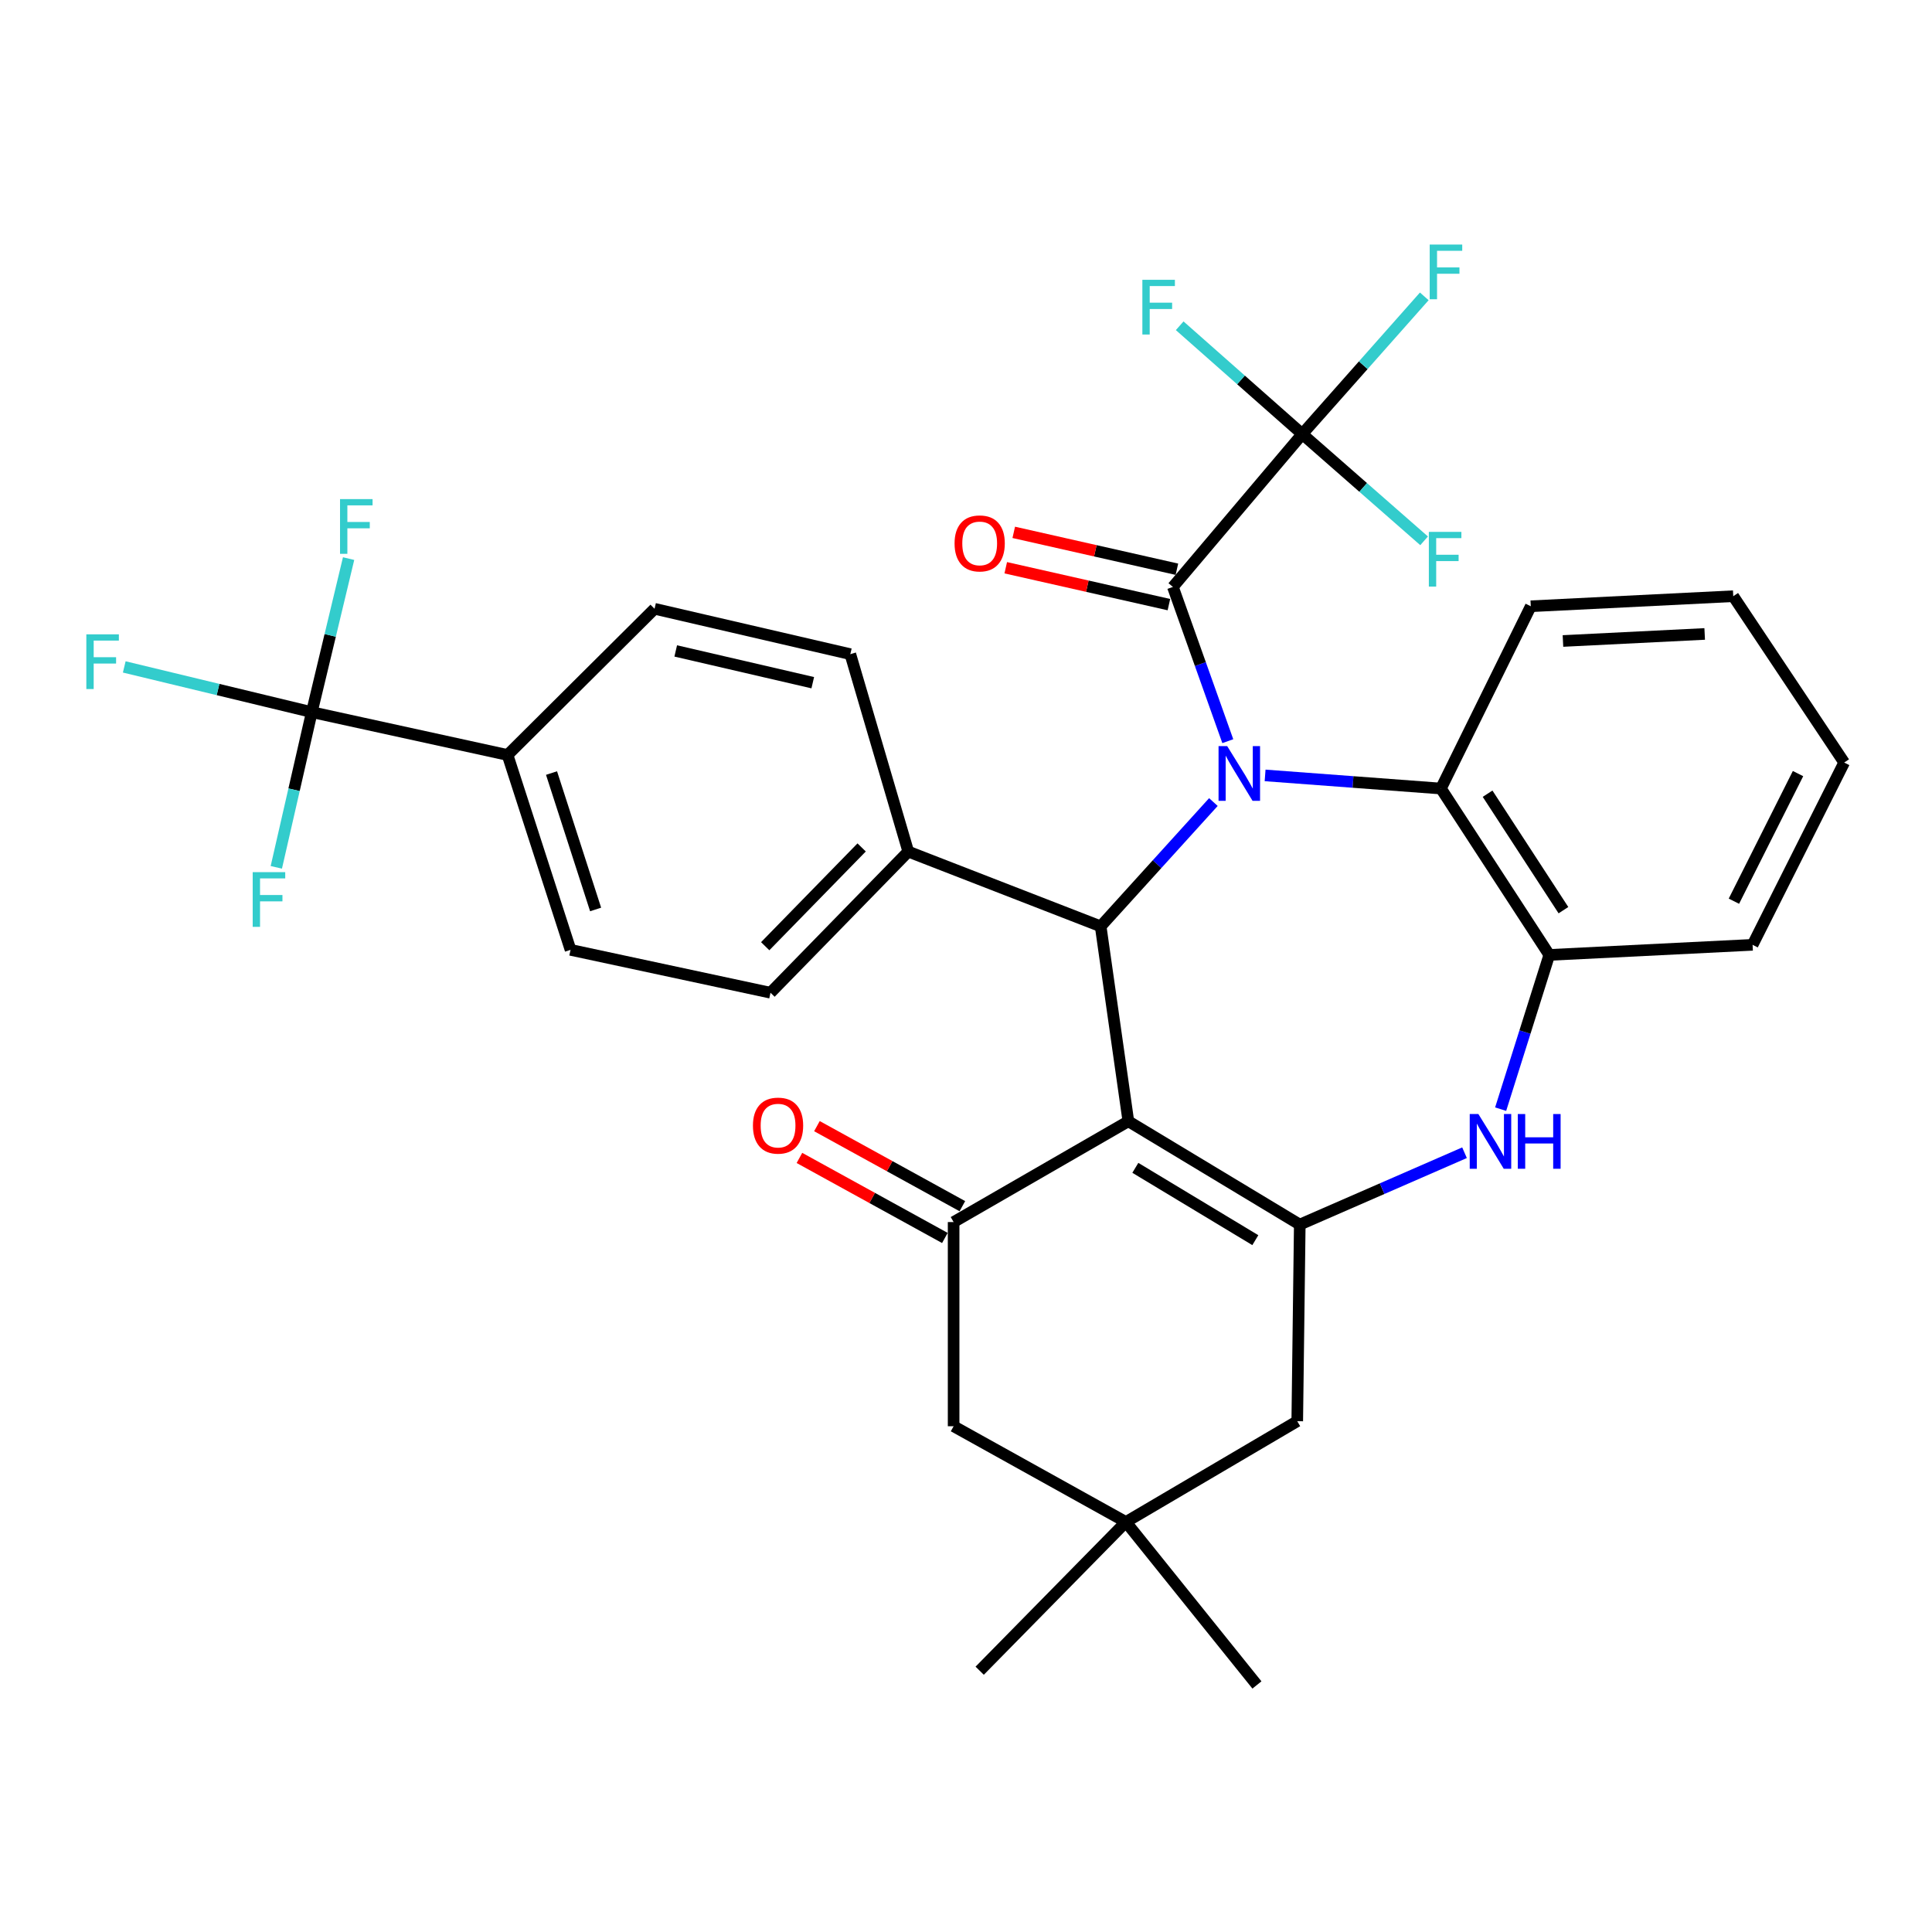 <?xml version='1.0' encoding='iso-8859-1'?>
<svg version='1.1' baseProfile='full'
              xmlns='http://www.w3.org/2000/svg'
                      xmlns:rdkit='http://www.rdkit.org/xml'
                      xmlns:xlink='http://www.w3.org/1999/xlink'
                  xml:space='preserve'
width='1000px' height='1000px' viewBox='0 0 1000 1000'>
<!-- END OF HEADER -->
<rect style='opacity:1.0;fill:#FFFFFF;stroke:none' width='1000' height='1000' x='0' y='0'> </rect>
<path class='bond-2' d='M 628.049,415.14 L 598.875,447.308' style='fill:none;fill-rule:evenodd;stroke:#0000FF;stroke-width:6px;stroke-linecap:butt;stroke-linejoin:miter;stroke-opacity:1' />
<path class='bond-2' d='M 598.875,447.308 L 569.701,479.477' style='fill:none;fill-rule:evenodd;stroke:#000000;stroke-width:6px;stroke-linecap:butt;stroke-linejoin:miter;stroke-opacity:1' />
<path class='bond-3' d='M 635.508,383.63 L 621.301,343.712' style='fill:none;fill-rule:evenodd;stroke:#0000FF;stroke-width:6px;stroke-linecap:butt;stroke-linejoin:miter;stroke-opacity:1' />
<path class='bond-3' d='M 621.301,343.712 L 607.093,303.795' style='fill:none;fill-rule:evenodd;stroke:#000000;stroke-width:6px;stroke-linecap:butt;stroke-linejoin:miter;stroke-opacity:1' />
<path class='bond-7' d='M 654.816,401.35 L 700.319,404.748' style='fill:none;fill-rule:evenodd;stroke:#0000FF;stroke-width:6px;stroke-linecap:butt;stroke-linejoin:miter;stroke-opacity:1' />
<path class='bond-7' d='M 700.319,404.748 L 745.822,408.146' style='fill:none;fill-rule:evenodd;stroke:#000000;stroke-width:6px;stroke-linecap:butt;stroke-linejoin:miter;stroke-opacity:1' />
<path class='bond-0' d='M 584.036,580.365 L 569.701,479.477' style='fill:none;fill-rule:evenodd;stroke:#000000;stroke-width:6px;stroke-linecap:butt;stroke-linejoin:miter;stroke-opacity:1' />
<path class='bond-1' d='M 584.036,580.365 L 672.759,633.844' style='fill:none;fill-rule:evenodd;stroke:#000000;stroke-width:6px;stroke-linecap:butt;stroke-linejoin:miter;stroke-opacity:1' />
<path class='bond-1' d='M 587.65,604.47 L 649.756,641.906' style='fill:none;fill-rule:evenodd;stroke:#000000;stroke-width:6px;stroke-linecap:butt;stroke-linejoin:miter;stroke-opacity:1' />
<path class='bond-4' d='M 584.036,580.365 L 493.592,632.54' style='fill:none;fill-rule:evenodd;stroke:#000000;stroke-width:6px;stroke-linecap:butt;stroke-linejoin:miter;stroke-opacity:1' />
<path class='bond-10' d='M 672.759,633.844 L 671.455,735.608' style='fill:none;fill-rule:evenodd;stroke:#000000;stroke-width:6px;stroke-linecap:butt;stroke-linejoin:miter;stroke-opacity:1' />
<path class='bond-33' d='M 672.759,633.844 L 715.396,615.245' style='fill:none;fill-rule:evenodd;stroke:#000000;stroke-width:6px;stroke-linecap:butt;stroke-linejoin:miter;stroke-opacity:1' />
<path class='bond-33' d='M 715.396,615.245 L 758.034,596.646' style='fill:none;fill-rule:evenodd;stroke:#0000FF;stroke-width:6px;stroke-linecap:butt;stroke-linejoin:miter;stroke-opacity:1' />
<path class='bond-12' d='M 569.701,479.477 L 470.118,440.791' style='fill:none;fill-rule:evenodd;stroke:#000000;stroke-width:6px;stroke-linecap:butt;stroke-linejoin:miter;stroke-opacity:1' />
<path class='bond-6' d='M 607.093,303.795 L 674.053,224.67' style='fill:none;fill-rule:evenodd;stroke:#000000;stroke-width:6px;stroke-linecap:butt;stroke-linejoin:miter;stroke-opacity:1' />
<path class='bond-15' d='M 609.164,294.636 L 566.94,285.091' style='fill:none;fill-rule:evenodd;stroke:#000000;stroke-width:6px;stroke-linecap:butt;stroke-linejoin:miter;stroke-opacity:1' />
<path class='bond-15' d='M 566.94,285.091 L 524.716,275.546' style='fill:none;fill-rule:evenodd;stroke:#FF0000;stroke-width:6px;stroke-linecap:butt;stroke-linejoin:miter;stroke-opacity:1' />
<path class='bond-15' d='M 605.023,312.953 L 562.799,303.408' style='fill:none;fill-rule:evenodd;stroke:#000000;stroke-width:6px;stroke-linecap:butt;stroke-linejoin:miter;stroke-opacity:1' />
<path class='bond-15' d='M 562.799,303.408 L 520.575,293.863' style='fill:none;fill-rule:evenodd;stroke:#FF0000;stroke-width:6px;stroke-linecap:butt;stroke-linejoin:miter;stroke-opacity:1' />
<path class='bond-13' d='M 493.592,632.54 L 493.592,738.217' style='fill:none;fill-rule:evenodd;stroke:#000000;stroke-width:6px;stroke-linecap:butt;stroke-linejoin:miter;stroke-opacity:1' />
<path class='bond-16' d='M 498.119,624.314 L 460.48,603.601' style='fill:none;fill-rule:evenodd;stroke:#000000;stroke-width:6px;stroke-linecap:butt;stroke-linejoin:miter;stroke-opacity:1' />
<path class='bond-16' d='M 460.48,603.601 L 422.84,582.889' style='fill:none;fill-rule:evenodd;stroke:#FF0000;stroke-width:6px;stroke-linecap:butt;stroke-linejoin:miter;stroke-opacity:1' />
<path class='bond-16' d='M 489.065,640.767 L 451.426,620.054' style='fill:none;fill-rule:evenodd;stroke:#000000;stroke-width:6px;stroke-linecap:butt;stroke-linejoin:miter;stroke-opacity:1' />
<path class='bond-16' d='M 451.426,620.054 L 413.786,599.342' style='fill:none;fill-rule:evenodd;stroke:#FF0000;stroke-width:6px;stroke-linecap:butt;stroke-linejoin:miter;stroke-opacity:1' />
<path class='bond-5' d='M 776.731,574.097 L 789.32,534.184' style='fill:none;fill-rule:evenodd;stroke:#0000FF;stroke-width:6px;stroke-linecap:butt;stroke-linejoin:miter;stroke-opacity:1' />
<path class='bond-5' d='M 789.32,534.184 L 801.91,494.271' style='fill:none;fill-rule:evenodd;stroke:#000000;stroke-width:6px;stroke-linecap:butt;stroke-linejoin:miter;stroke-opacity:1' />
<path class='bond-17' d='M 674.053,224.67 L 642.33,196.642' style='fill:none;fill-rule:evenodd;stroke:#000000;stroke-width:6px;stroke-linecap:butt;stroke-linejoin:miter;stroke-opacity:1' />
<path class='bond-17' d='M 642.33,196.642 L 610.607,168.614' style='fill:none;fill-rule:evenodd;stroke:#33CCCC;stroke-width:6px;stroke-linecap:butt;stroke-linejoin:miter;stroke-opacity:1' />
<path class='bond-18' d='M 674.053,224.67 L 705.63,189.036' style='fill:none;fill-rule:evenodd;stroke:#000000;stroke-width:6px;stroke-linecap:butt;stroke-linejoin:miter;stroke-opacity:1' />
<path class='bond-18' d='M 705.63,189.036 L 737.206,153.402' style='fill:none;fill-rule:evenodd;stroke:#33CCCC;stroke-width:6px;stroke-linecap:butt;stroke-linejoin:miter;stroke-opacity:1' />
<path class='bond-19' d='M 674.053,224.67 L 705.583,252.299' style='fill:none;fill-rule:evenodd;stroke:#000000;stroke-width:6px;stroke-linecap:butt;stroke-linejoin:miter;stroke-opacity:1' />
<path class='bond-19' d='M 705.583,252.299 L 737.114,279.928' style='fill:none;fill-rule:evenodd;stroke:#33CCCC;stroke-width:6px;stroke-linecap:butt;stroke-linejoin:miter;stroke-opacity:1' />
<path class='bond-9' d='M 745.822,408.146 L 801.91,494.271' style='fill:none;fill-rule:evenodd;stroke:#000000;stroke-width:6px;stroke-linecap:butt;stroke-linejoin:miter;stroke-opacity:1' />
<path class='bond-9' d='M 769.972,410.816 L 809.233,471.104' style='fill:none;fill-rule:evenodd;stroke:#000000;stroke-width:6px;stroke-linecap:butt;stroke-linejoin:miter;stroke-opacity:1' />
<path class='bond-27' d='M 745.822,408.146 L 792.332,313.8' style='fill:none;fill-rule:evenodd;stroke:#000000;stroke-width:6px;stroke-linecap:butt;stroke-linejoin:miter;stroke-opacity:1' />
<path class='bond-8' d='M 161.393,368.605 L 262.709,390.775' style='fill:none;fill-rule:evenodd;stroke:#000000;stroke-width:6px;stroke-linecap:butt;stroke-linejoin:miter;stroke-opacity:1' />
<path class='bond-24' d='M 161.393,368.605 L 152.207,408.769' style='fill:none;fill-rule:evenodd;stroke:#000000;stroke-width:6px;stroke-linecap:butt;stroke-linejoin:miter;stroke-opacity:1' />
<path class='bond-24' d='M 152.207,408.769 L 143.02,448.933' style='fill:none;fill-rule:evenodd;stroke:#33CCCC;stroke-width:6px;stroke-linecap:butt;stroke-linejoin:miter;stroke-opacity:1' />
<path class='bond-25' d='M 161.393,368.605 L 112.853,356.899' style='fill:none;fill-rule:evenodd;stroke:#000000;stroke-width:6px;stroke-linecap:butt;stroke-linejoin:miter;stroke-opacity:1' />
<path class='bond-25' d='M 112.853,356.899 L 64.313,345.193' style='fill:none;fill-rule:evenodd;stroke:#33CCCC;stroke-width:6px;stroke-linecap:butt;stroke-linejoin:miter;stroke-opacity:1' />
<path class='bond-26' d='M 161.393,368.605 L 170.914,328.866' style='fill:none;fill-rule:evenodd;stroke:#000000;stroke-width:6px;stroke-linecap:butt;stroke-linejoin:miter;stroke-opacity:1' />
<path class='bond-26' d='M 170.914,328.866 L 180.435,289.126' style='fill:none;fill-rule:evenodd;stroke:#33CCCC;stroke-width:6px;stroke-linecap:butt;stroke-linejoin:miter;stroke-opacity:1' />
<path class='bond-28' d='M 801.91,494.271 L 907.138,489.044' style='fill:none;fill-rule:evenodd;stroke:#000000;stroke-width:6px;stroke-linecap:butt;stroke-linejoin:miter;stroke-opacity:1' />
<path class='bond-36' d='M 671.455,735.608 L 582.764,787.784' style='fill:none;fill-rule:evenodd;stroke:#000000;stroke-width:6px;stroke-linecap:butt;stroke-linejoin:miter;stroke-opacity:1' />
<path class='bond-11' d='M 582.764,787.784 L 493.592,738.217' style='fill:none;fill-rule:evenodd;stroke:#000000;stroke-width:6px;stroke-linecap:butt;stroke-linejoin:miter;stroke-opacity:1' />
<path class='bond-29' d='M 582.764,787.784 L 650.589,872.135' style='fill:none;fill-rule:evenodd;stroke:#000000;stroke-width:6px;stroke-linecap:butt;stroke-linejoin:miter;stroke-opacity:1' />
<path class='bond-30' d='M 582.764,787.784 L 507.082,864.759' style='fill:none;fill-rule:evenodd;stroke:#000000;stroke-width:6px;stroke-linecap:butt;stroke-linejoin:miter;stroke-opacity:1' />
<path class='bond-20' d='M 470.118,440.791 L 440.123,338.589' style='fill:none;fill-rule:evenodd;stroke:#000000;stroke-width:6px;stroke-linecap:butt;stroke-linejoin:miter;stroke-opacity:1' />
<path class='bond-21' d='M 470.118,440.791 L 398.808,513.833' style='fill:none;fill-rule:evenodd;stroke:#000000;stroke-width:6px;stroke-linecap:butt;stroke-linejoin:miter;stroke-opacity:1' />
<path class='bond-21' d='M 445.984,438.629 L 396.067,489.758' style='fill:none;fill-rule:evenodd;stroke:#000000;stroke-width:6px;stroke-linecap:butt;stroke-linejoin:miter;stroke-opacity:1' />
<path class='bond-14' d='M 262.709,390.775 L 295.312,491.642' style='fill:none;fill-rule:evenodd;stroke:#000000;stroke-width:6px;stroke-linecap:butt;stroke-linejoin:miter;stroke-opacity:1' />
<path class='bond-14' d='M 285.468,400.129 L 308.291,470.736' style='fill:none;fill-rule:evenodd;stroke:#000000;stroke-width:6px;stroke-linecap:butt;stroke-linejoin:miter;stroke-opacity:1' />
<path class='bond-35' d='M 262.709,390.775 L 338.797,315.104' style='fill:none;fill-rule:evenodd;stroke:#000000;stroke-width:6px;stroke-linecap:butt;stroke-linejoin:miter;stroke-opacity:1' />
<path class='bond-22' d='M 440.123,338.589 L 338.797,315.104' style='fill:none;fill-rule:evenodd;stroke:#000000;stroke-width:6px;stroke-linecap:butt;stroke-linejoin:miter;stroke-opacity:1' />
<path class='bond-22' d='M 420.684,353.361 L 349.756,336.921' style='fill:none;fill-rule:evenodd;stroke:#000000;stroke-width:6px;stroke-linecap:butt;stroke-linejoin:miter;stroke-opacity:1' />
<path class='bond-23' d='M 398.808,513.833 L 295.312,491.642' style='fill:none;fill-rule:evenodd;stroke:#000000;stroke-width:6px;stroke-linecap:butt;stroke-linejoin:miter;stroke-opacity:1' />
<path class='bond-31' d='M 792.332,313.8 L 897.132,308.594' style='fill:none;fill-rule:evenodd;stroke:#000000;stroke-width:6px;stroke-linecap:butt;stroke-linejoin:miter;stroke-opacity:1' />
<path class='bond-31' d='M 808.984,331.775 L 882.344,328.131' style='fill:none;fill-rule:evenodd;stroke:#000000;stroke-width:6px;stroke-linecap:butt;stroke-linejoin:miter;stroke-opacity:1' />
<path class='bond-34' d='M 907.138,489.044 L 954.545,394.687' style='fill:none;fill-rule:evenodd;stroke:#000000;stroke-width:6px;stroke-linecap:butt;stroke-linejoin:miter;stroke-opacity:1' />
<path class='bond-34' d='M 897.468,466.459 L 930.654,400.41' style='fill:none;fill-rule:evenodd;stroke:#000000;stroke-width:6px;stroke-linecap:butt;stroke-linejoin:miter;stroke-opacity:1' />
<path class='bond-32' d='M 897.132,308.594 L 954.545,394.687' style='fill:none;fill-rule:evenodd;stroke:#000000;stroke-width:6px;stroke-linecap:butt;stroke-linejoin:miter;stroke-opacity:1' />
<path  class='atom-0' d='M 635.2 386.193
L 644.48 401.193
Q 645.4 402.673, 646.88 405.353
Q 648.36 408.033, 648.44 408.193
L 648.44 386.193
L 652.2 386.193
L 652.2 414.513
L 648.32 414.513
L 638.36 398.113
Q 637.2 396.193, 635.96 393.993
Q 634.76 391.793, 634.4 391.113
L 634.4 414.513
L 630.72 414.513
L 630.72 386.193
L 635.2 386.193
' fill='#0000FF'/>
<path  class='atom-6' d='M 765.206 576.627
L 774.486 591.627
Q 775.406 593.107, 776.886 595.787
Q 778.366 598.467, 778.446 598.627
L 778.446 576.627
L 782.206 576.627
L 782.206 604.947
L 778.326 604.947
L 768.366 588.547
Q 767.206 586.627, 765.966 584.427
Q 764.766 582.227, 764.406 581.547
L 764.406 604.947
L 760.726 604.947
L 760.726 576.627
L 765.206 576.627
' fill='#0000FF'/>
<path  class='atom-6' d='M 785.606 576.627
L 789.446 576.627
L 789.446 588.667
L 803.926 588.667
L 803.926 576.627
L 807.766 576.627
L 807.766 604.947
L 803.926 604.947
L 803.926 591.867
L 789.446 591.867
L 789.446 604.947
L 785.606 604.947
L 785.606 576.627
' fill='#0000FF'/>
<path  class='atom-16' d='M 494.082 281.266
Q 494.082 274.466, 497.442 270.666
Q 500.802 266.866, 507.082 266.866
Q 513.362 266.866, 516.722 270.666
Q 520.082 274.466, 520.082 281.266
Q 520.082 288.146, 516.682 292.066
Q 513.282 295.946, 507.082 295.946
Q 500.842 295.946, 497.442 292.066
Q 494.082 288.186, 494.082 281.266
M 507.082 292.746
Q 511.402 292.746, 513.722 289.866
Q 516.082 286.946, 516.082 281.266
Q 516.082 275.706, 513.722 272.906
Q 511.402 270.066, 507.082 270.066
Q 502.762 270.066, 500.402 272.866
Q 498.082 275.666, 498.082 281.266
Q 498.082 286.986, 500.402 289.866
Q 502.762 292.746, 507.082 292.746
' fill='#FF0000'/>
<path  class='atom-17' d='M 389.72 582.615
Q 389.72 575.815, 393.08 572.015
Q 396.44 568.215, 402.72 568.215
Q 409 568.215, 412.36 572.015
Q 415.72 575.815, 415.72 582.615
Q 415.72 589.495, 412.32 593.415
Q 408.92 597.295, 402.72 597.295
Q 396.48 597.295, 393.08 593.415
Q 389.72 589.535, 389.72 582.615
M 402.72 594.095
Q 407.04 594.095, 409.36 591.215
Q 411.72 588.295, 411.72 582.615
Q 411.72 577.055, 409.36 574.255
Q 407.04 571.415, 402.72 571.415
Q 398.4 571.415, 396.04 574.215
Q 393.72 577.015, 393.72 582.615
Q 393.72 588.335, 396.04 591.215
Q 398.4 594.095, 402.72 594.095
' fill='#FF0000'/>
<path  class='atom-18' d='M 591.287 144.824
L 608.127 144.824
L 608.127 148.064
L 595.087 148.064
L 595.087 156.664
L 606.687 156.664
L 606.687 159.944
L 595.087 159.944
L 595.087 173.144
L 591.287 173.144
L 591.287 144.824
' fill='#33CCCC'/>
<path  class='atom-19' d='M 740.01 126.576
L 756.85 126.576
L 756.85 129.816
L 743.81 129.816
L 743.81 138.416
L 755.41 138.416
L 755.41 141.696
L 743.81 141.696
L 743.81 154.896
L 740.01 154.896
L 740.01 126.576
' fill='#33CCCC'/>
<path  class='atom-20' d='M 739.572 275.3
L 756.412 275.3
L 756.412 278.54
L 743.372 278.54
L 743.372 287.14
L 754.972 287.14
L 754.972 290.42
L 743.372 290.42
L 743.372 303.62
L 739.572 303.62
L 739.572 275.3
' fill='#33CCCC'/>
<path  class='atom-25' d='M 130.793 451.42
L 147.633 451.42
L 147.633 454.66
L 134.593 454.66
L 134.593 463.26
L 146.193 463.26
L 146.193 466.54
L 134.593 466.54
L 134.593 479.74
L 130.793 479.74
L 130.793 451.42
' fill='#33CCCC'/>
<path  class='atom-26' d='M 44.689 328.331
L 61.529 328.331
L 61.529 331.571
L 48.489 331.571
L 48.489 340.171
L 60.089 340.171
L 60.089 343.451
L 48.489 343.451
L 48.489 356.651
L 44.689 356.651
L 44.689 328.331
' fill='#33CCCC'/>
<path  class='atom-27' d='M 175.999 258.335
L 192.839 258.335
L 192.839 261.575
L 179.799 261.575
L 179.799 270.175
L 191.399 270.175
L 191.399 273.455
L 179.799 273.455
L 179.799 286.655
L 175.999 286.655
L 175.999 258.335
' fill='#33CCCC'/>
</svg>

